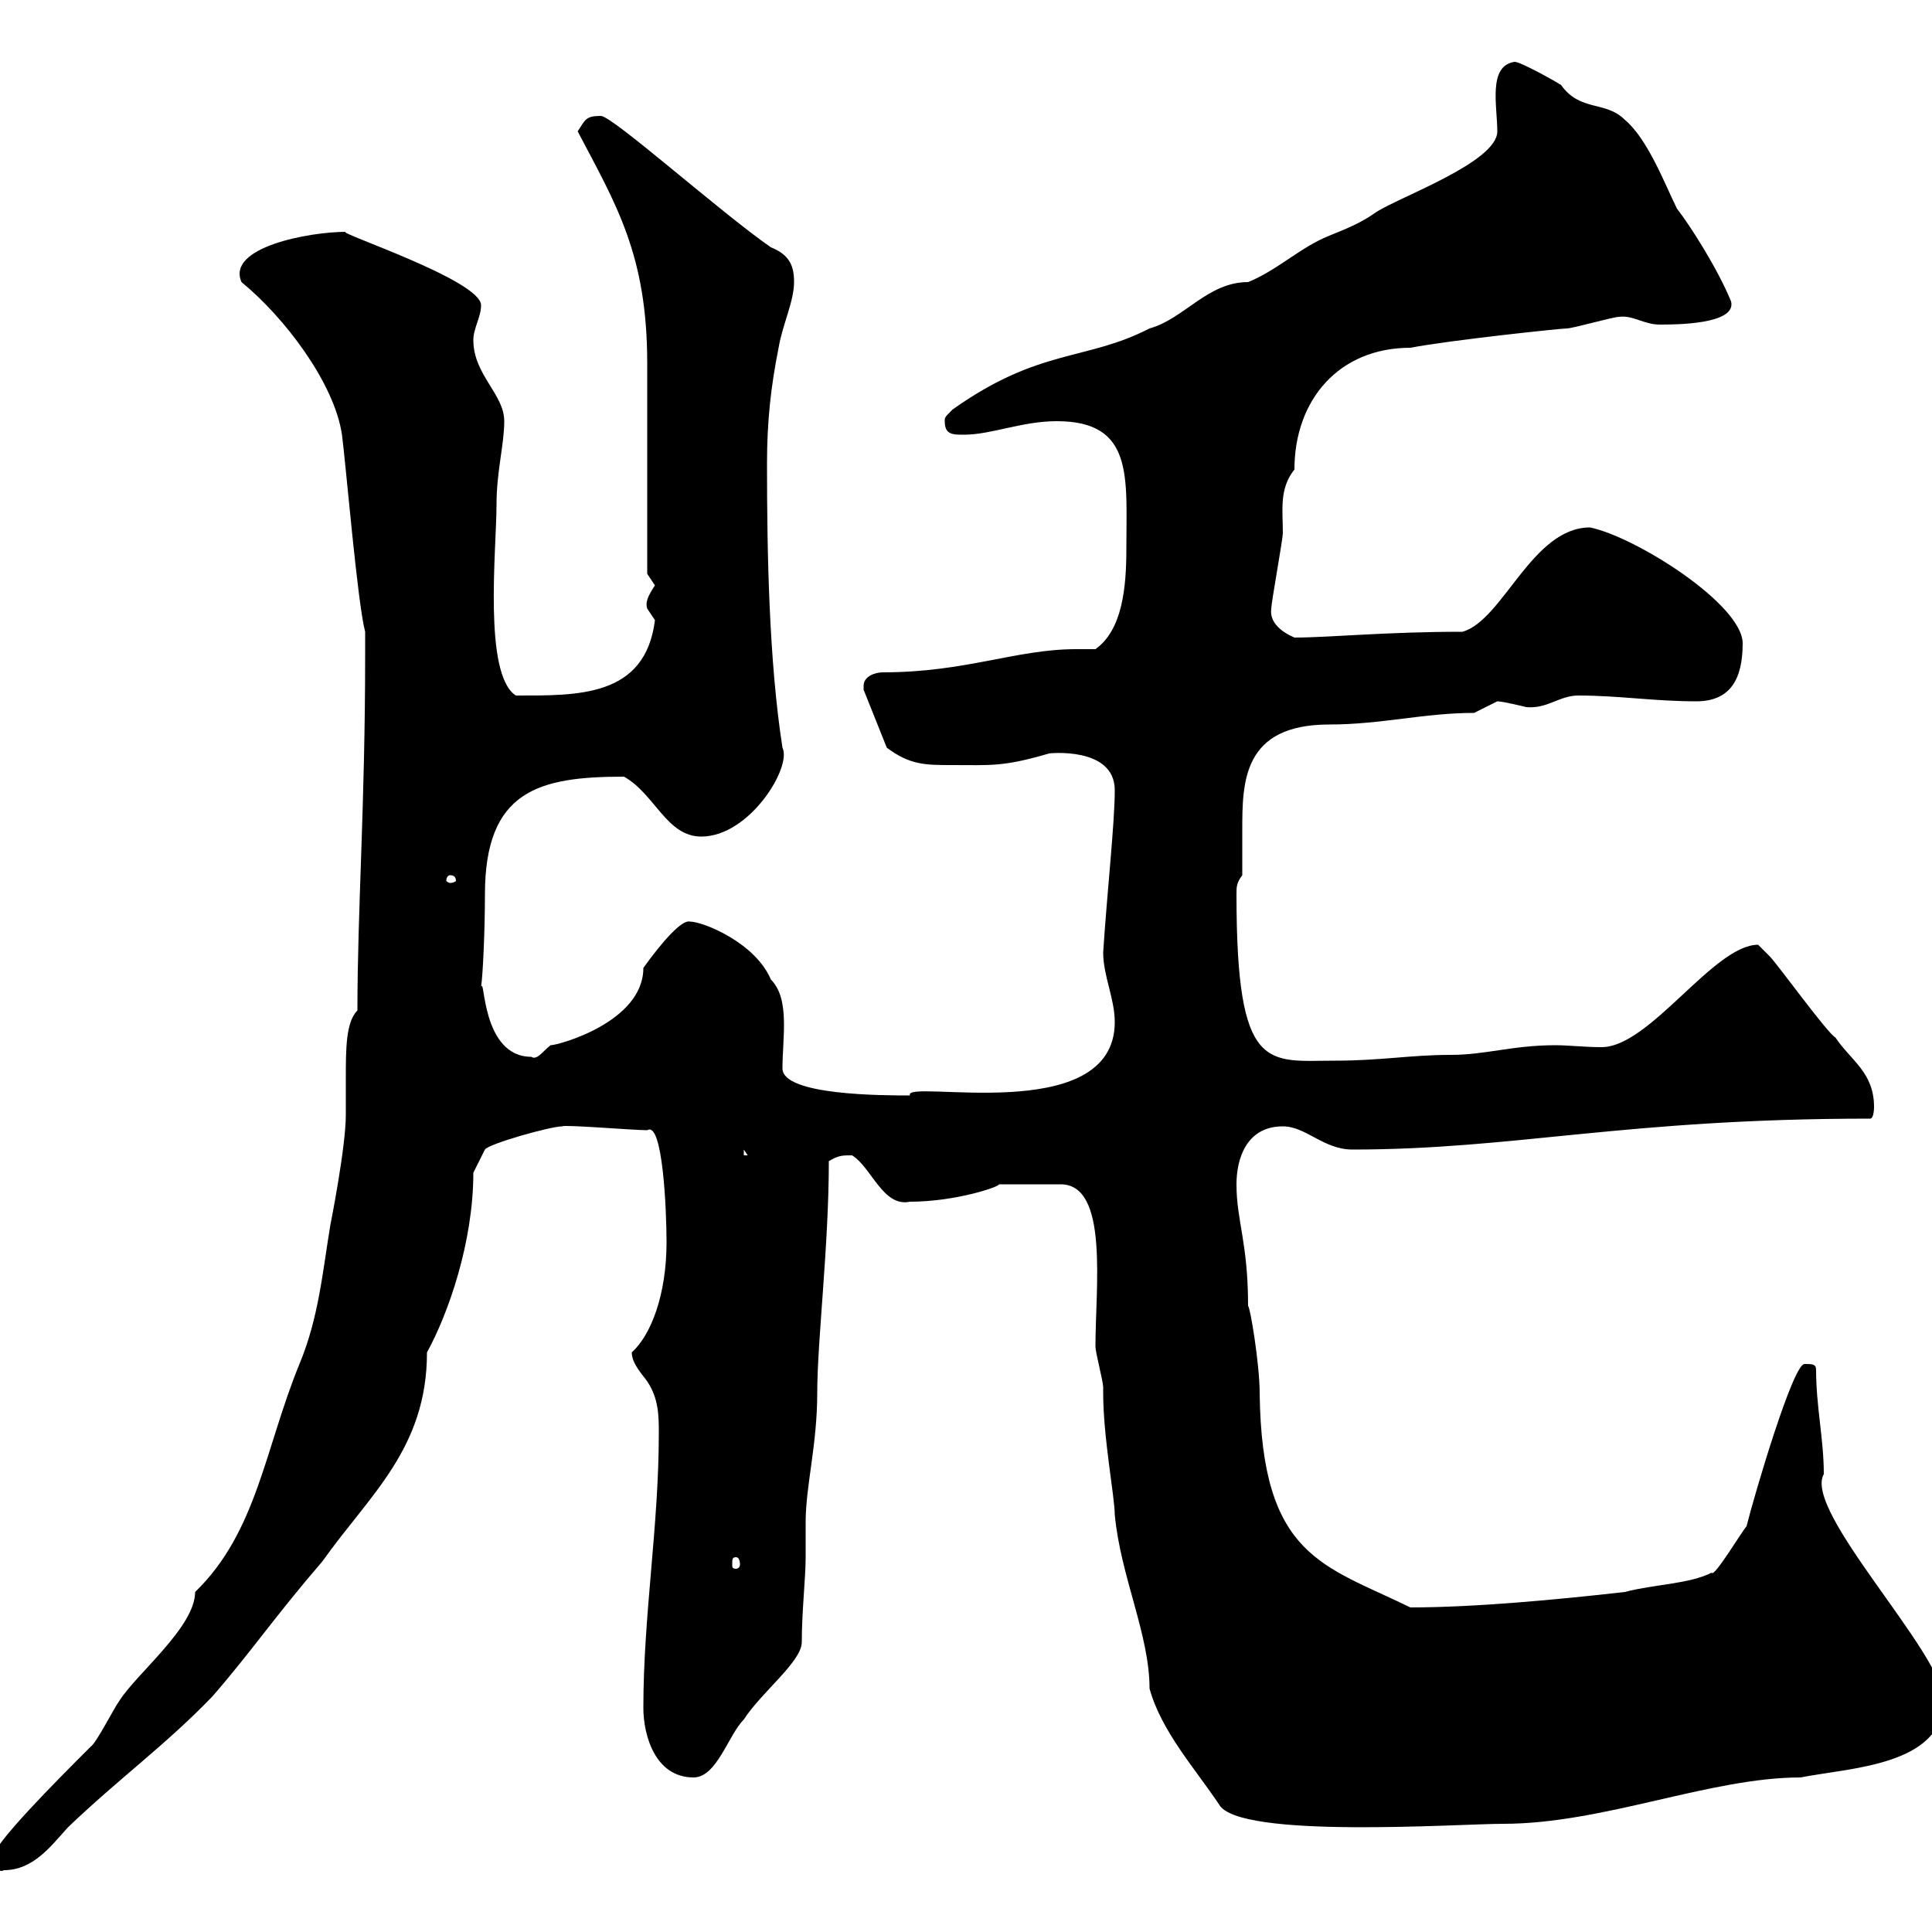 <svg xmlns="http://www.w3.org/2000/svg" xmlns:xlink="http://www.w3.org/1999/xlink" width="300" height="300"><path d="M-1.20 288.60C-0.90 289.20-0.30 291 0.60 290.40C5.10 290.40 7.80 286.80 10.50 283.80C18.30 276.30 25.80 270.90 33 263.40C39 256.50 42.60 251.10 50.10 242.40C57.30 232.20 66.30 225 66.30 210C69.60 204 73.50 192.90 73.50 182.10L75.30 178.50C75.90 177.60 85.50 174.90 87.30 174.90C87.60 174.60 98.40 175.50 100.50 175.50C102.90 174 103.50 187.80 103.50 192.90C103.50 201 101.10 207.30 98.10 210C98.10 211.80 99.90 213.60 100.50 214.50C102.30 217.20 102.30 219.90 102.30 222.60C102.30 237 99.90 250.80 99.90 265.20C99.90 269.40 101.70 276 107.70 276C111.30 276 113.10 269.40 115.50 267C118.20 262.80 124.50 258 124.50 255C124.50 250.20 125.10 245.10 125.10 241.80C125.10 240 125.10 238.20 125.10 236.40C125.10 230.70 126.90 224.40 126.90 216.30C126.90 208.20 128.70 193.50 128.70 180.30C130.20 179.40 130.80 179.40 132.30 179.40C135.30 181.20 137.10 187.50 141.30 186.60C148.50 186.60 155.40 184.20 155.10 183.90L164.70 183.90C172.20 183.90 170.10 199.80 170.10 209.10C170.10 210 171.30 214.50 171.30 215.40C171.30 215.40 171.30 216.30 171.30 216.30C171.30 223.20 173.10 232.50 173.10 235.20C174 244.80 178.50 253.80 178.50 262.20C180.30 268.80 185.70 274.80 189.30 280.20C192.30 285.60 226.50 283.20 233.40 283.20C249 283.20 265.50 276 279.60 276C287.10 274.50 301.80 274.20 301.80 264C301.80 256.80 279.90 234.60 283.20 228.90C283.20 223.50 282 218.40 282 212.70C282 211.80 281.40 211.80 280.20 211.80C278.40 211.80 272.40 232.20 271.20 237C270.60 237.60 266.10 245.10 265.80 244.20C262.20 246 256.80 246 252.30 247.20C241.80 248.40 228.90 249.60 219 249.60C205.50 243 195.90 241.80 195.60 216.30C195.60 211.80 194.10 202.80 193.80 202.80C193.80 192.90 192 189.60 192 183.90C192 180 193.50 174.90 199.20 174.90C202.80 174.90 205.50 178.50 210 178.50C235.20 178.50 252.30 173.70 290.40 173.70C291 173.70 291 171.90 291 171.90C291 166.50 287.40 164.70 285 161.10C283.80 160.50 276 149.70 274.80 148.50C274.80 148.50 273 146.70 273 146.70C266.10 146.70 256.20 162.60 248.70 162.60C246 162.60 243.60 162.30 241.50 162.30C234.90 162.30 230.70 163.80 225.30 163.80C219 163.80 214.50 164.70 207.30 164.70C196.80 164.70 192 166.80 192 138.90C192 137.70 192 137.10 192.90 135.90C192.90 133.80 192.90 131.70 192.90 129C192.90 121.50 192.90 112.50 206.40 112.50C214.50 112.50 221.10 110.70 228.90 110.70C228.90 110.70 232.50 108.90 232.50 108.90C233.40 108.90 237 109.80 237 109.80C240.30 110.10 242.10 108 245.10 108C251.40 108 256.80 108.90 263.40 108.90C268.80 108.90 270.60 105.30 270.60 99.90C270.60 93.90 254.10 83.40 246.90 81.90C237.90 81.90 233.40 96.30 227.10 98.10C215.10 98.10 206.40 99 201 99C198.90 98.10 197.10 96.60 197.40 94.50C197.40 93.60 199.20 83.70 199.20 82.80C199.20 79.20 198.60 75.90 201 72.90C201 62.10 207.90 54 219 54C225.30 52.80 242.40 51 243.30 51C244.20 51 250.50 49.20 251.40 49.20C253.50 48.90 255.30 50.40 257.70 50.40C260.10 50.40 269.70 50.40 268.80 46.80C266.70 41.70 262.50 35.10 260.40 32.40C258.60 28.80 255.90 21.60 252.30 18.60C249.30 15.60 245.40 17.40 242.40 13.20C241.50 12.60 236.10 9.60 235.20 9.60C231 10.20 232.50 16.50 232.50 20.40C232.50 25.20 217.20 30.60 213.60 33C211.50 34.50 209.40 35.40 206.40 36.60C201.90 38.40 198.30 42 193.80 43.80C187.50 43.80 183.90 49.50 178.50 51C168.60 56.10 161.40 54 147.90 63.60C146.70 64.80 146.70 64.80 146.70 65.40C146.70 67.50 147.90 67.50 149.70 67.50C153.90 67.50 158.70 65.40 164.10 65.40C176.10 65.40 174.90 74.10 174.90 85.20C174.90 91.20 174.30 97.80 170.10 100.80C168.90 100.80 168.30 100.80 167.10 100.80C157.80 100.80 150 104.40 137.10 104.40C135.90 104.40 134.10 105 134.10 106.50C134.10 106.80 134.10 107.10 134.10 107.10L137.70 116.10C141.30 118.80 143.70 118.80 147.90 118.80C153.90 118.80 155.70 119.10 162.90 117C162.60 117 173.10 115.80 173.10 122.70C173.10 127.80 171.90 138.60 171.30 147.90C171.30 151.50 173.10 155.10 173.10 158.70C173.10 175.20 140.10 167.40 141.30 170.10C137.10 170.10 121.50 170.10 121.50 165.90C121.50 161.10 122.70 155.10 119.70 152.10C117.30 146.40 109.20 143.10 107.10 143.10C105.90 142.80 102.90 146.10 99.90 150.30C99.90 158.70 86.70 162.30 85.50 162.30C84.30 163.20 83.40 164.70 82.50 164.10C74.70 164.10 75.30 151.20 74.70 153.30C75 151.20 75.30 144.30 75.30 138.90C75.30 122.70 83.70 120.60 96.90 120.60C101.70 123.30 103.50 129.90 108.90 129.90C116.40 129.90 123 119.10 121.50 116.10C119.40 102.60 119.10 85.80 119.10 72C119.10 65.40 119.70 60 120.90 54C121.50 50.40 123.30 46.80 123.30 43.80C123.30 41.40 122.70 39.60 119.70 38.40C111.90 33 95.10 18 93.30 18C90.90 18 90.90 18.60 89.70 20.40C95.70 31.80 100.50 39.60 100.50 56.40C100.50 61.20 100.50 84.60 100.50 89.10C100.50 89.10 101.70 90.90 101.70 90.90C100.50 92.70 100.20 93.60 100.50 94.50C100.50 94.50 101.70 96.30 101.70 96.30C100.20 108.30 89.70 108 80.10 108C75 104.70 77.10 85.20 77.10 78.30C77.10 73.20 78.30 69 78.30 65.40C78.30 61.20 73.50 58.20 73.50 52.80C73.50 51 74.70 49.20 74.70 47.40C74.70 43.50 51.90 36 53.70 36C48 36 35.10 38.40 37.50 43.80C44.10 49.20 51.90 59.40 53.10 67.50C53.70 72 55.50 93.60 56.70 98.10L56.70 101.70C56.70 125.10 55.50 141.30 55.50 156.90C53.70 158.70 53.70 162.90 53.70 167.40C53.70 169.50 53.70 171.60 53.70 173.10C53.70 178.20 51.30 190.20 51.30 190.20C50.10 197.40 49.50 204.60 46.50 211.80C41.10 225 39.90 237.90 30.30 247.20C30.30 252.60 21.30 259.80 18.60 264C17.70 265.20 15 270.60 14.10 271.20C8.70 276.60-1.20 286.50-1.20 288.60ZM114.30 241.80C114.60 241.80 114.90 242.10 114.90 243C114.90 243.30 114.60 243.60 114.30 243.60C113.70 243.60 113.70 243.30 113.70 243C113.70 242.10 113.70 241.80 114.30 241.80ZM115.50 178.50L116.10 179.40L115.50 179.40ZM69.90 135.90C70.50 135.90 70.80 136.20 70.80 136.80C70.80 136.80 70.50 137.10 69.90 137.10C69.60 137.10 69.30 136.80 69.30 136.80C69.30 136.20 69.60 135.90 69.90 135.90Z"/></svg>